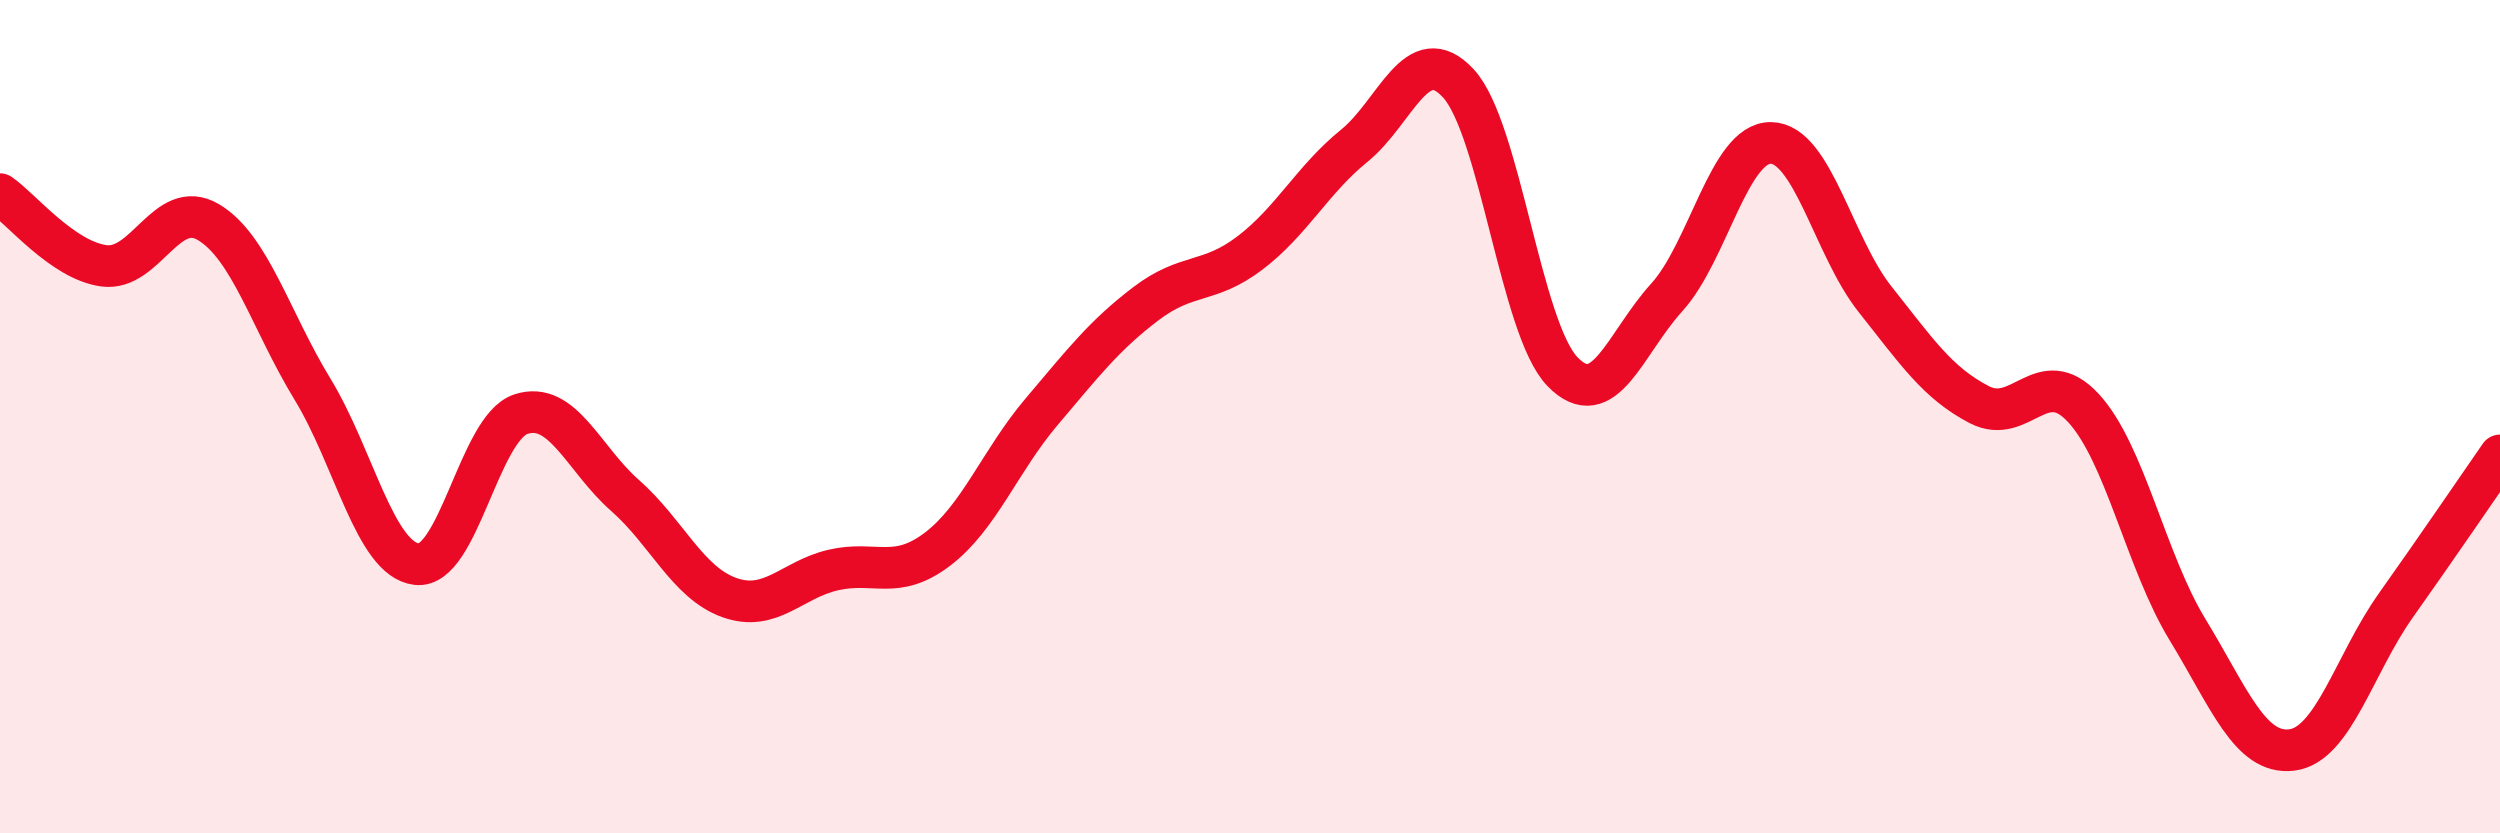 
    <svg width="60" height="20" viewBox="0 0 60 20" xmlns="http://www.w3.org/2000/svg">
      <path
        d="M 0,4.66 C 0.5,5 1.5,6.25 2.5,6.38 C 3.5,6.51 4,4.74 5,5.33 C 6,5.92 6.5,7.7 7.5,9.34 C 8.5,10.98 9,13.42 10,13.54 C 11,13.66 11.5,10.27 12.5,9.94 C 13.5,9.61 14,11.01 15,11.89 C 16,12.77 16.5,13.98 17.5,14.34 C 18.5,14.7 19,13.91 20,13.68 C 21,13.45 21.5,13.94 22.5,13.18 C 23.5,12.42 24,11.06 25,9.88 C 26,8.7 26.5,8.05 27.5,7.29 C 28.5,6.53 29,6.83 30,6.07 C 31,5.31 31.5,4.31 32.5,3.5 C 33.5,2.69 34,0.92 35,2 C 36,3.08 36.5,7.89 37.5,8.92 C 38.5,9.95 39,8.24 40,7.14 C 41,6.04 41.5,3.42 42.5,3.43 C 43.5,3.44 44,5.92 45,7.18 C 46,8.44 46.5,9.19 47.5,9.71 C 48.5,10.23 49,8.71 50,9.79 C 51,10.87 51.5,13.47 52.5,15.11 C 53.5,16.75 54,18.12 55,18 C 56,17.88 56.5,15.94 57.5,14.53 C 58.5,13.12 59.5,11.65 60,10.93L60 20L0 20Z"
        fill="#EB0A25"
        opacity="0.1"
        stroke-linecap="round"
        stroke-linejoin="round"
      />
      <path
        d="M 0,4.66 C 0.5,5 1.5,6.25 2.5,6.38 C 3.5,6.51 4,4.74 5,5.33 C 6,5.92 6.5,7.7 7.5,9.34 C 8.5,10.98 9,13.42 10,13.54 C 11,13.66 11.5,10.27 12.5,9.94 C 13.5,9.61 14,11.01 15,11.89 C 16,12.77 16.5,13.98 17.5,14.34 C 18.5,14.7 19,13.91 20,13.68 C 21,13.45 21.5,13.94 22.5,13.18 C 23.5,12.42 24,11.06 25,9.88 C 26,8.7 26.5,8.05 27.5,7.29 C 28.5,6.53 29,6.83 30,6.07 C 31,5.31 31.5,4.31 32.5,3.5 C 33.5,2.69 34,0.92 35,2 C 36,3.08 36.5,7.89 37.5,8.92 C 38.5,9.95 39,8.24 40,7.14 C 41,6.04 41.5,3.42 42.5,3.43 C 43.5,3.44 44,5.92 45,7.18 C 46,8.44 46.5,9.19 47.5,9.71 C 48.5,10.23 49,8.71 50,9.79 C 51,10.87 51.5,13.47 52.5,15.11 C 53.5,16.75 54,18.12 55,18 C 56,17.88 56.5,15.94 57.5,14.53 C 58.5,13.12 59.5,11.65 60,10.93"
        stroke="#EB0A25"
        stroke-width="1"
        fill="none"
        stroke-linecap="round"
        stroke-linejoin="round"
      />
    </svg>
  
